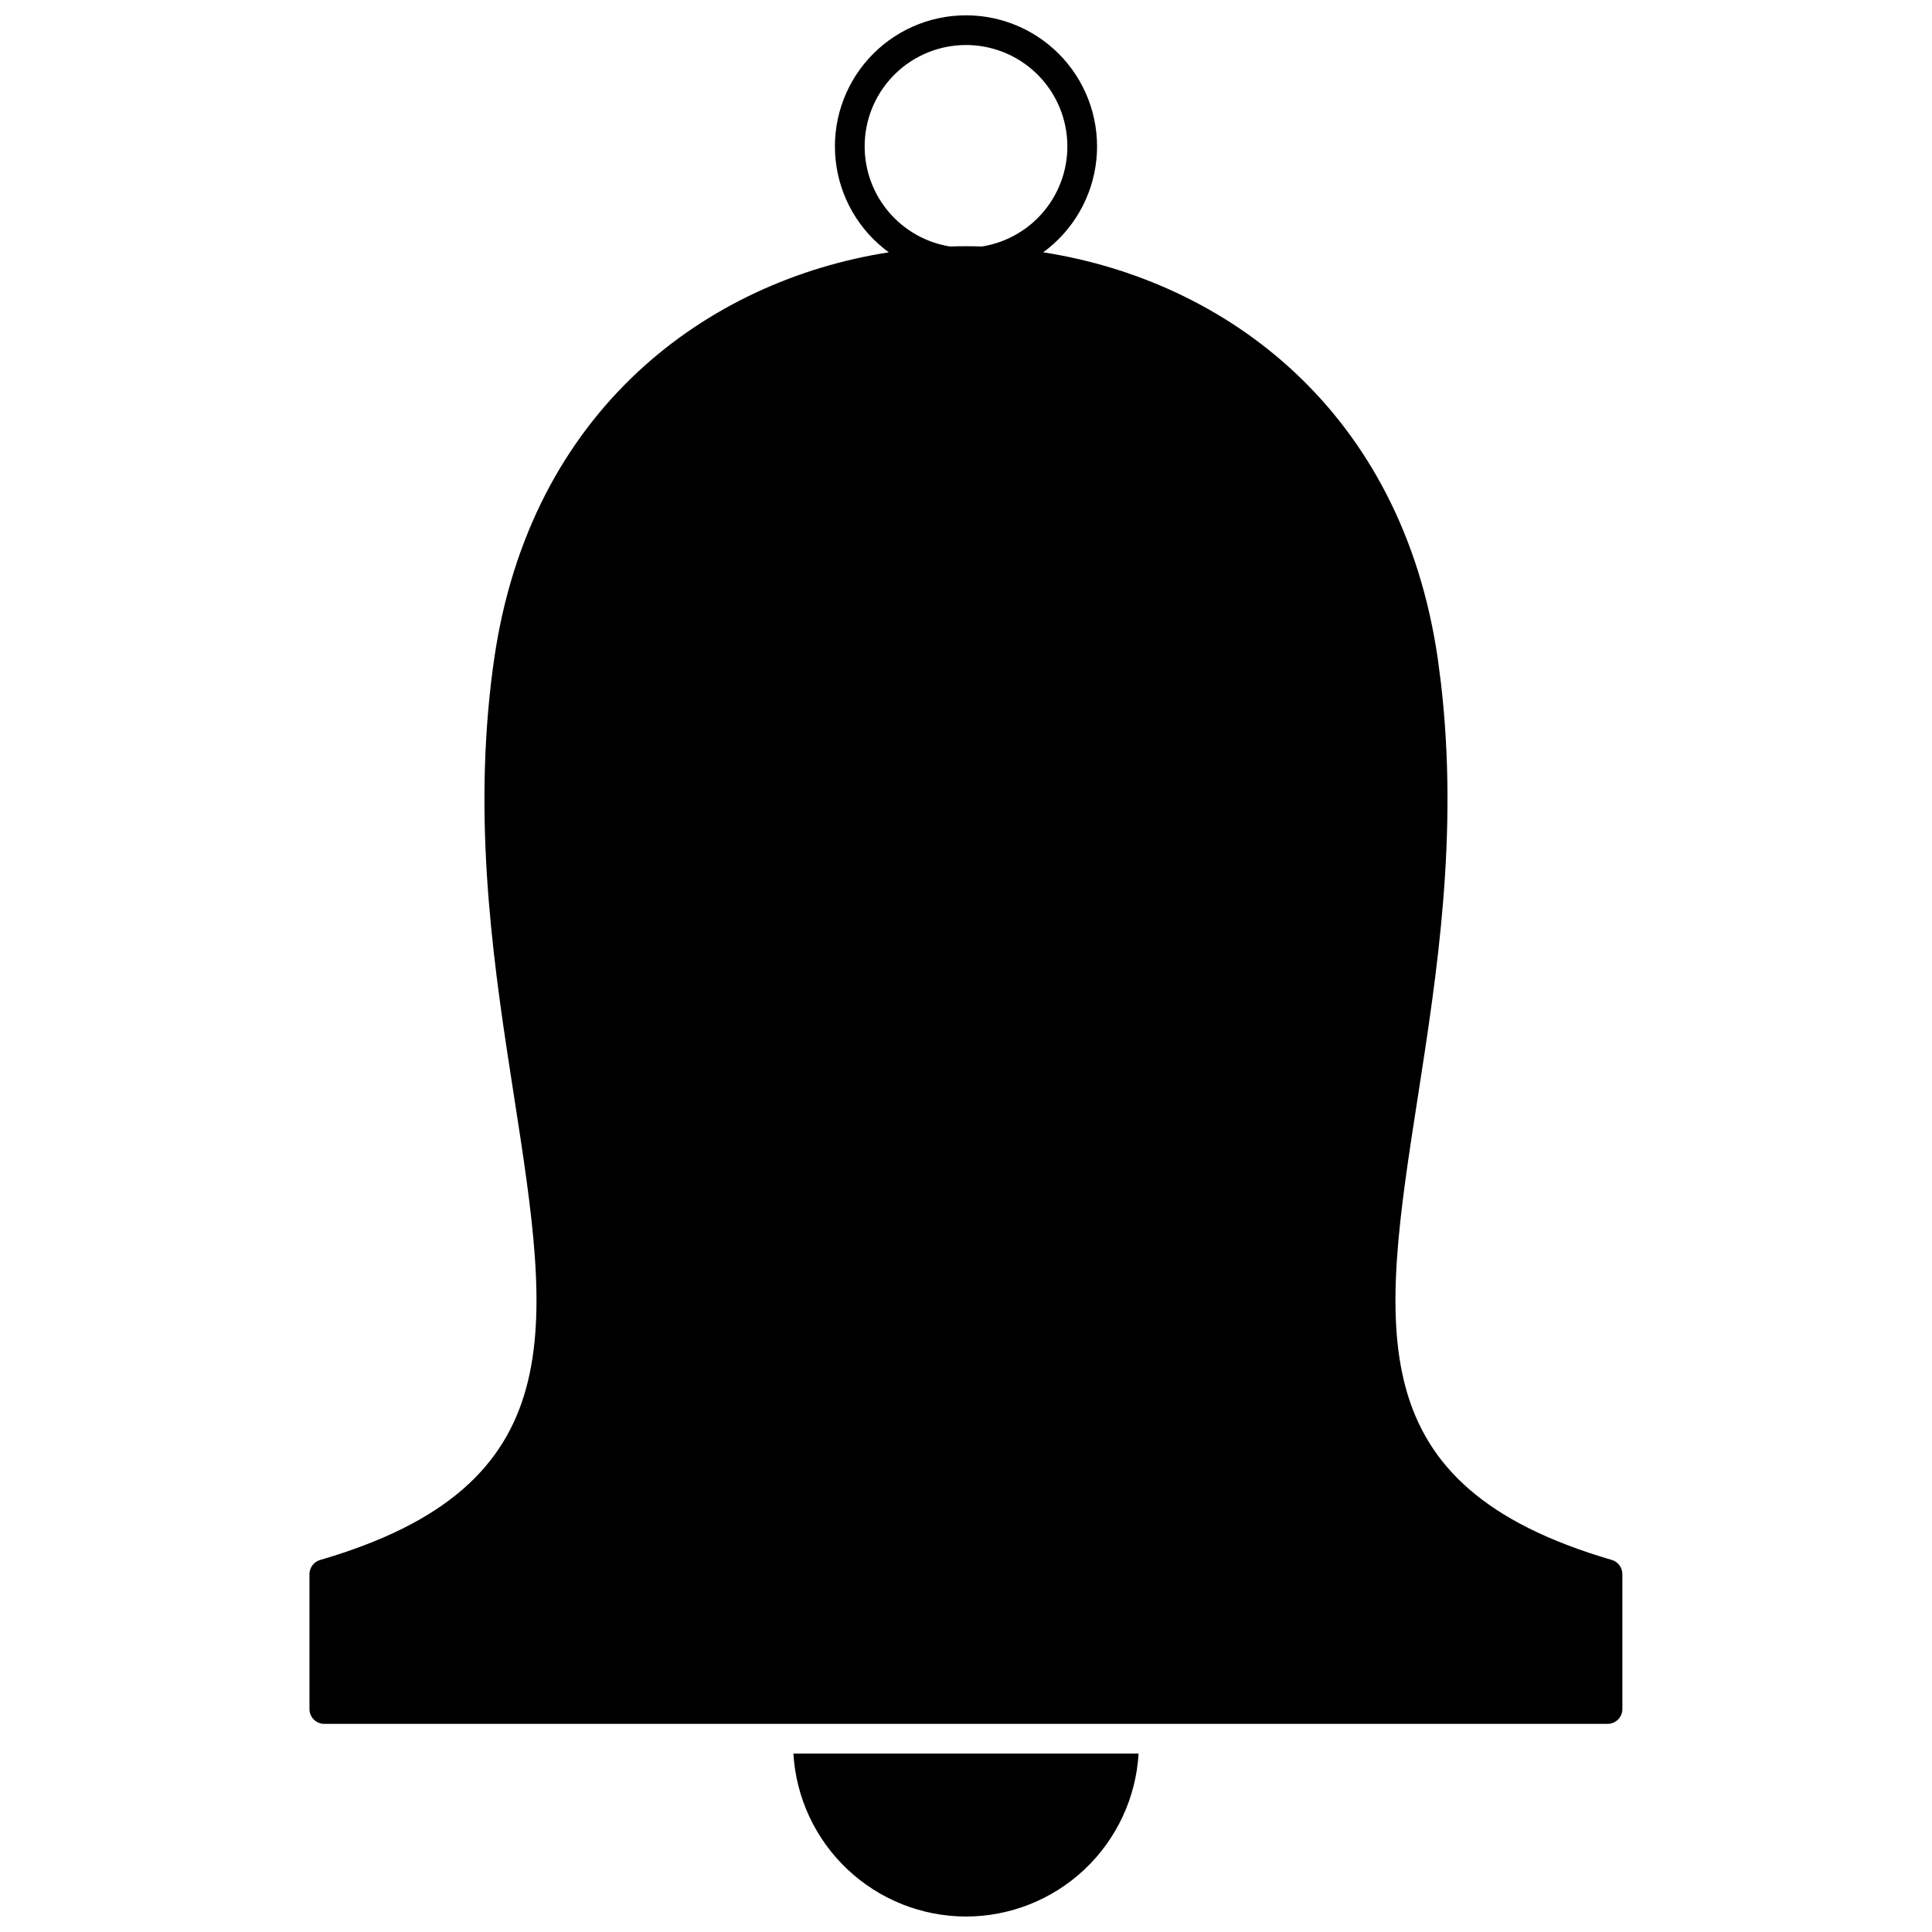 <?xml version="1.0" encoding="UTF-8"?>
<!-- Uploaded to: SVG Repo, www.svgrepo.com, Generator: SVG Repo Mixer Tools -->
<svg width="800px" height="800px" version="1.1" viewBox="144 144 512 512" xmlns="http://www.w3.org/2000/svg">
 <defs>
  <clipPath id="b">
   <path d="m354 608h92v43.902h-92z"/>
  </clipPath>
  <clipPath id="a">
   <path d="m226 148.09h348v452.91h-348z"/>
  </clipPath>
 </defs>
 <g>
  <g clip-path="url(#b)">
   <path d="m400 651.9c11.688-0.012 22.934-4.484 31.438-12.512 8.5-8.023 13.613-18.996 14.297-30.664h-91.477c0.688 11.668 5.805 22.637 14.309 30.66 8.5 8.023 19.742 12.5 31.434 12.516z"/>
  </g>
  <g clip-path="url(#a)">
   <path d="m571.14 557.4c-67.414-19.68-61.031-60.754-51.363-122.95 5.047-32.488 10.77-69.309 6.09-109.42-0.262-2.137-0.535-4.246-0.82-6.316-9.535-66.199-56.531-100.37-104.59-107.85l-0.004 0.004c7.953-5.797 13.074-14.691 14.094-24.477 1.016-9.785-2.16-19.543-8.75-26.852-6.586-7.309-15.961-11.48-25.801-11.48s-19.215 4.172-25.801 11.48c-6.586 7.309-9.766 17.066-8.746 26.852 1.02 9.785 6.141 18.68 14.09 24.477-48.059 7.477-95.055 41.672-104.59 107.85-0.301 2.078-0.578 4.184-0.828 6.32-4.68 40.148 1.043 76.945 6.09 109.42 9.668 62.188 16.055 103.29-51.363 122.95l-0.004-0.004c-1.68 0.492-2.832 2.031-2.832 3.781v35.73c0 1.043 0.414 2.043 1.152 2.781s1.738 1.152 2.781 1.152h340.07c1.043 0 2.043-0.414 2.781-1.152 0.738-0.738 1.152-1.738 1.152-2.781v-35.73c0.008-1.75-1.141-3.297-2.816-3.793zm-198-374.57c-0.012-6.883 2.621-13.504 7.352-18.504 4.734-5 11.203-7.992 18.074-8.359 6.875-0.367 13.625 1.918 18.863 6.383 5.238 4.469 8.562 10.773 9.285 17.617 0.727 6.844-1.203 13.707-5.391 19.168-4.188 5.465-10.312 9.109-17.109 10.191-1.41-0.043-2.812-0.078-4.211-0.078-1.398 0-2.805 0.035-4.215 0.078h-0.004c-6.305-1.008-12.047-4.227-16.199-9.082-4.148-4.852-6.434-11.027-6.445-17.414z"/>
  </g>
 </g>
</svg>